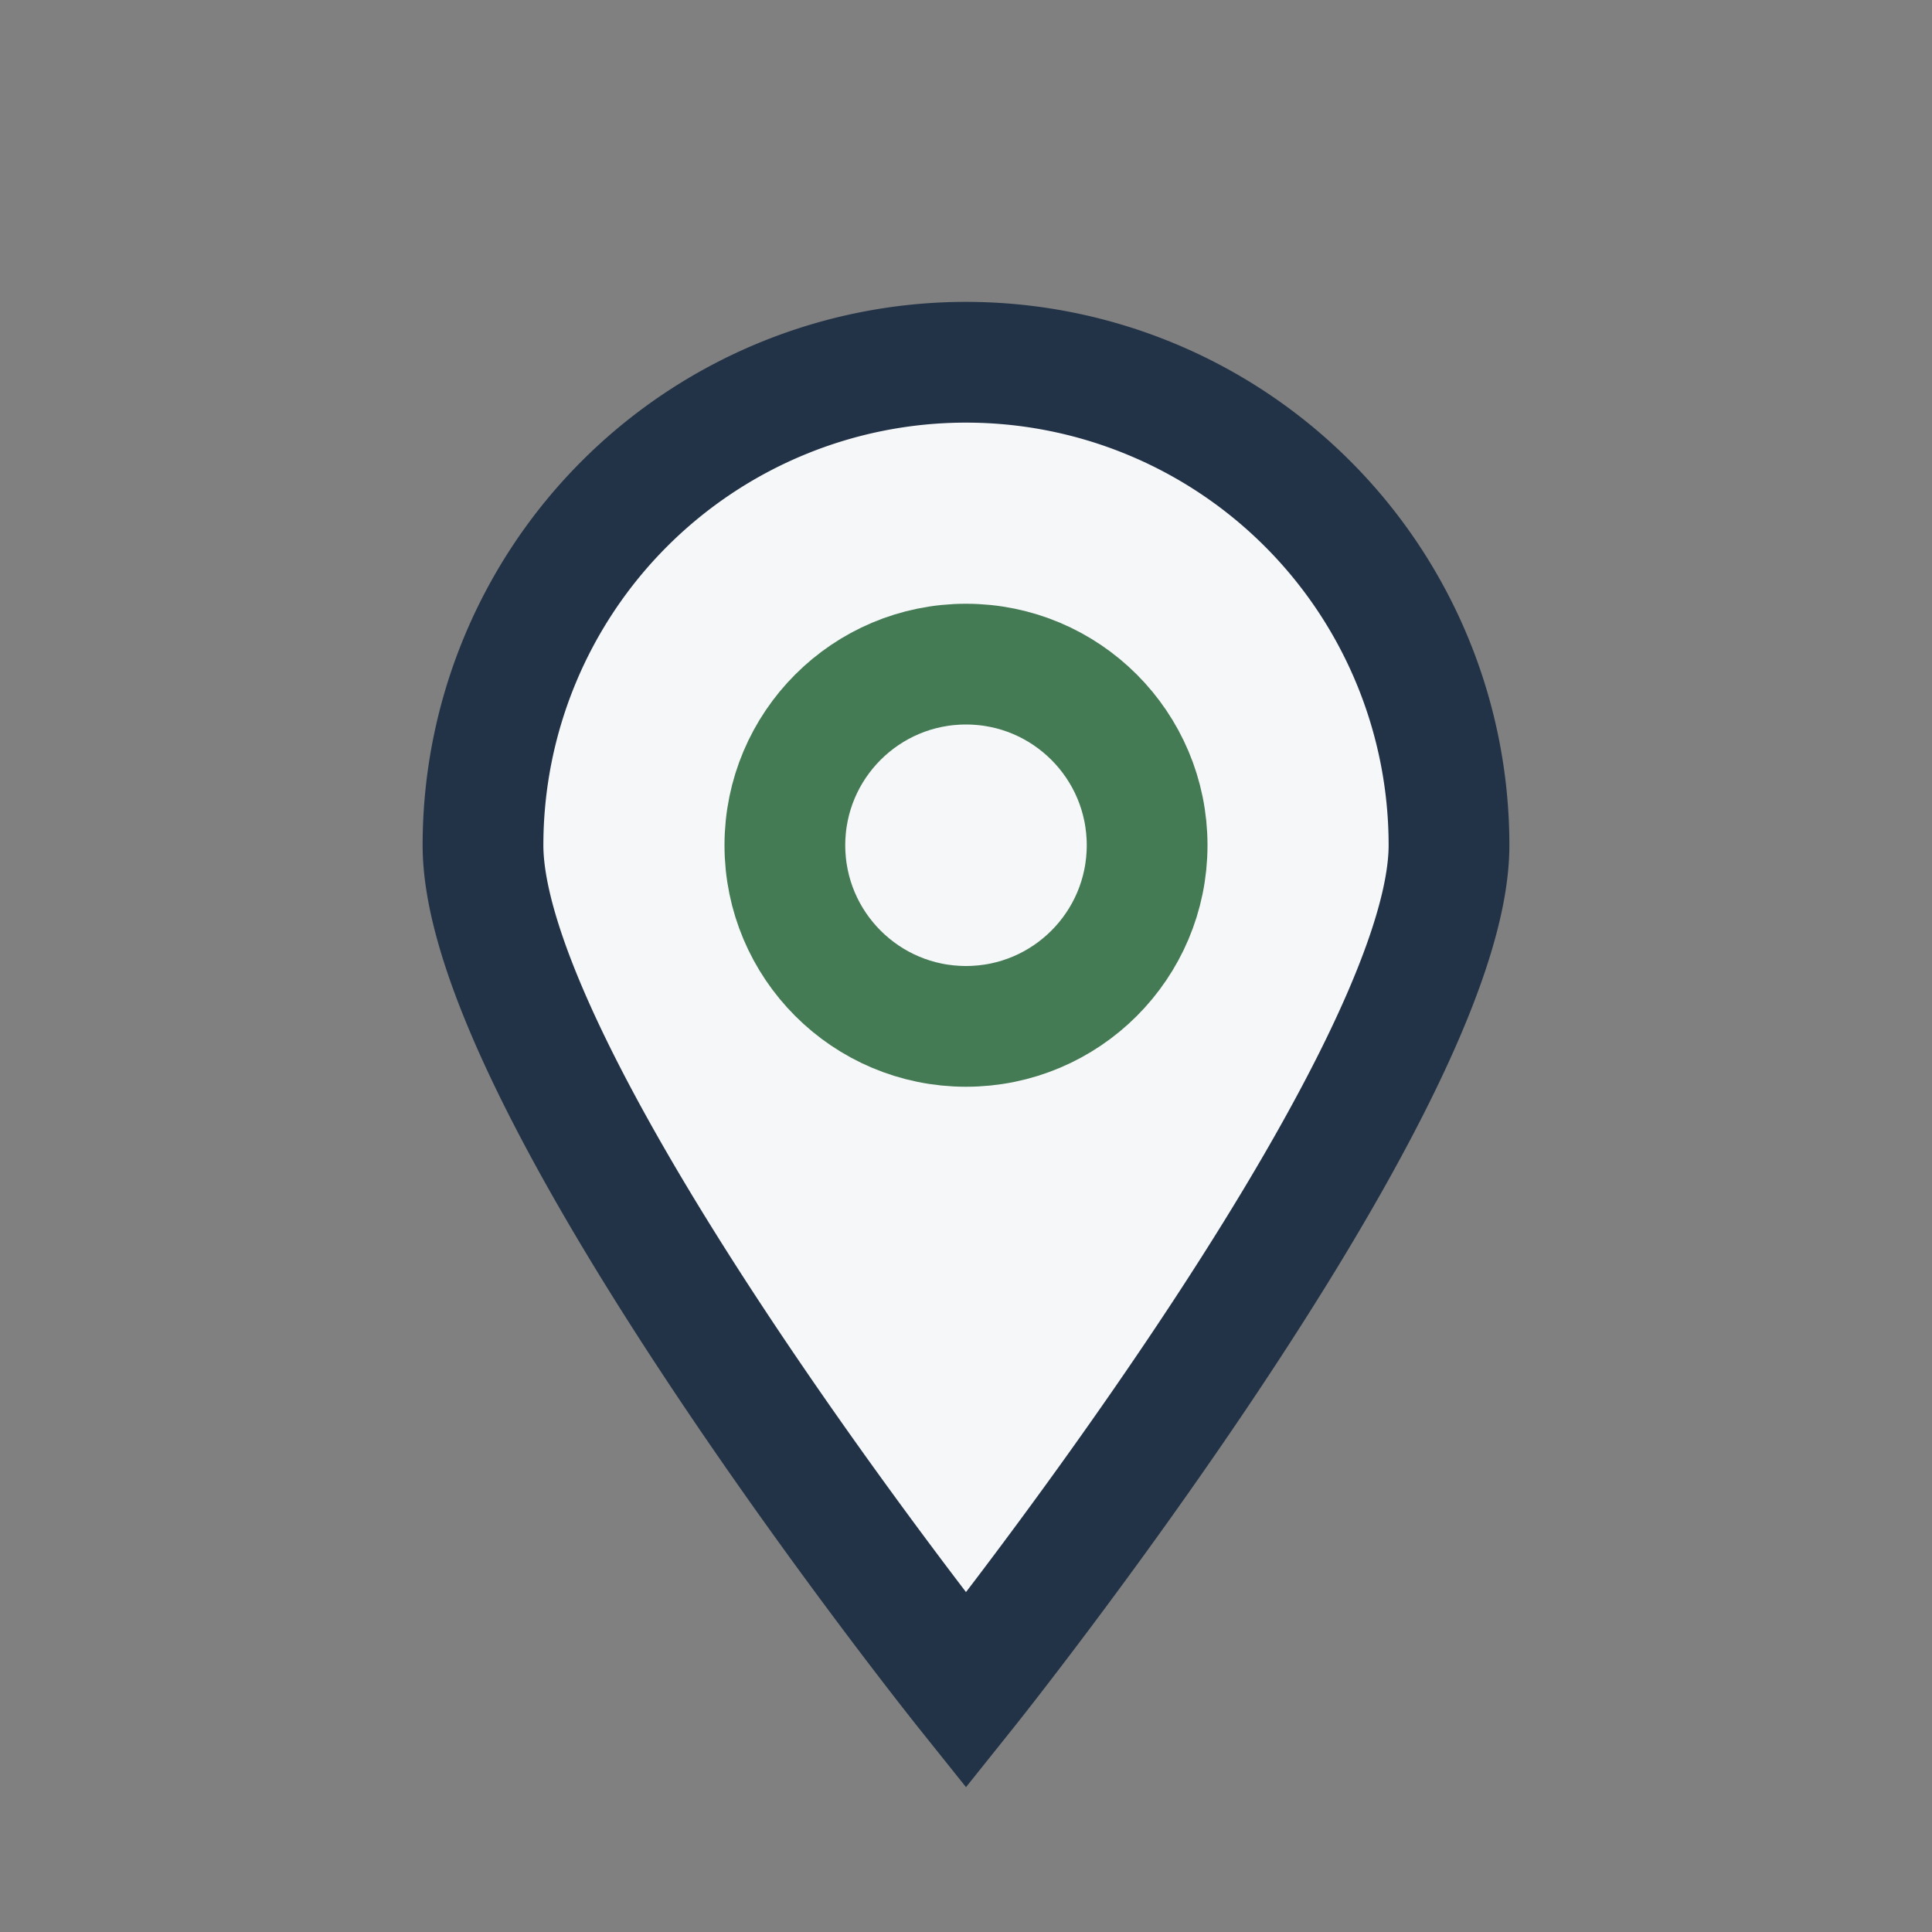<?xml version="1.0" encoding="UTF-8"?>
<svg xmlns="http://www.w3.org/2000/svg" width="32" height="32" viewBox="0 0 32 32"><rect x="0" y="0" width="32" height="32" fill="#808080" stroke="none"/><path d="M16 28s-8-10-8-14a8 8 0 1 1 16 0c0 4-8 14-8 14z" fill="#F6F7F9" stroke="#233347" stroke-width="2"/><circle cx="16" cy="14" r="3" fill="none" stroke="#447A54" stroke-width="2"/></svg>